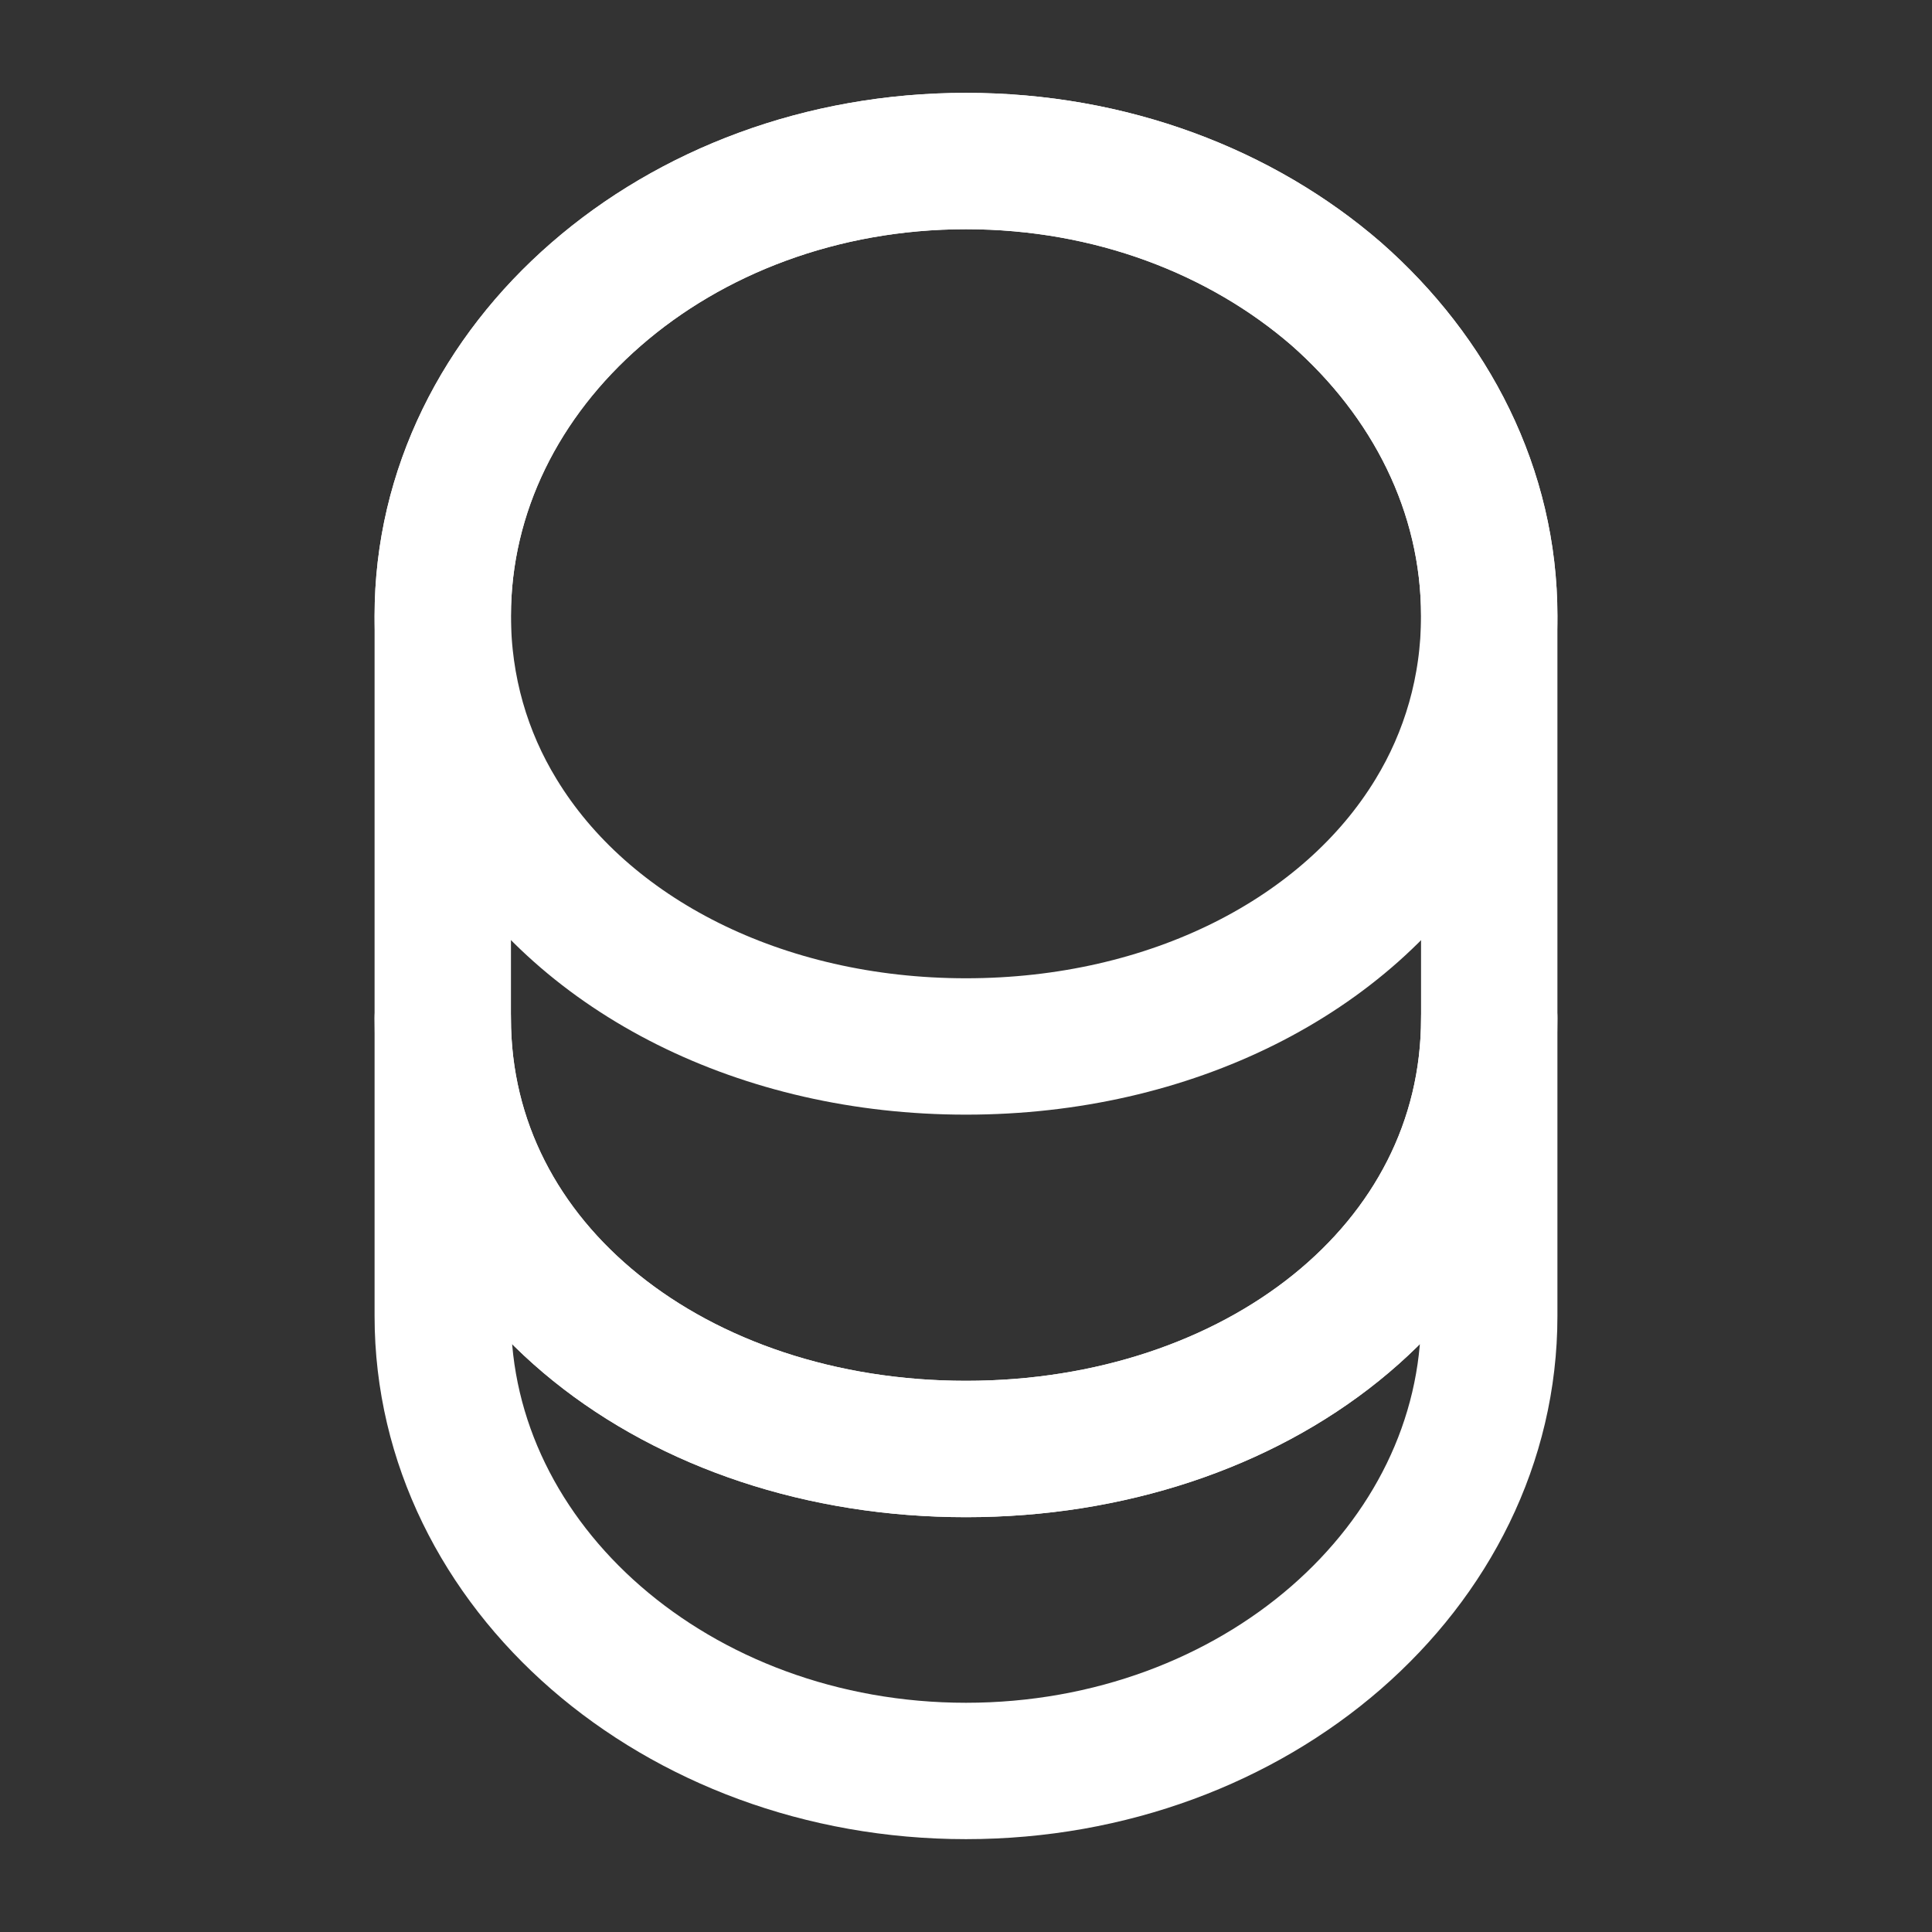<svg width="17" height="17" viewBox="0 0 17 17" fill="none" xmlns="http://www.w3.org/2000/svg">
<rect x="0" y="0" width="17" height="17" fill="#333333" stroke="none"/>
<path d="M13.104 8.96V11.581C13.104 13.791 11.043 15.583 8.5 15.583C5.957 15.583 3.896 13.791 3.896 11.581V8.96C3.896 11.17 5.957 12.75 8.5 12.75C11.043 12.75 13.104 11.17 13.104 8.96Z" stroke="white" stroke-width="1.2" stroke-linecap="round" stroke-linejoin="round"/>
<path d="M13.104 5.419C13.104 6.063 12.927 6.658 12.616 7.168C11.858 8.415 10.299 9.208 8.5 9.208C6.701 9.208 5.143 8.415 4.385 7.168C4.073 6.658 3.896 6.063 3.896 5.419C3.896 4.314 4.413 3.315 5.242 2.593C6.078 1.863 7.225 1.417 8.5 1.417C9.775 1.417 10.923 1.863 11.758 2.586C12.587 3.315 13.104 4.314 13.104 5.419Z" stroke="white" stroke-width="1.2" stroke-linecap="round" stroke-linejoin="round"/>
<path d="M13.104 5.419V8.96C13.104 11.171 11.043 12.75 8.5 12.75C5.957 12.75 3.896 11.171 3.896 8.96V5.419C3.896 3.209 5.957 1.417 8.5 1.417C9.775 1.417 10.923 1.863 11.758 2.586C12.587 3.315 13.104 4.314 13.104 5.419Z" stroke="white" stroke-width="1.2" stroke-linecap="round" stroke-linejoin="round"/>
</svg>
